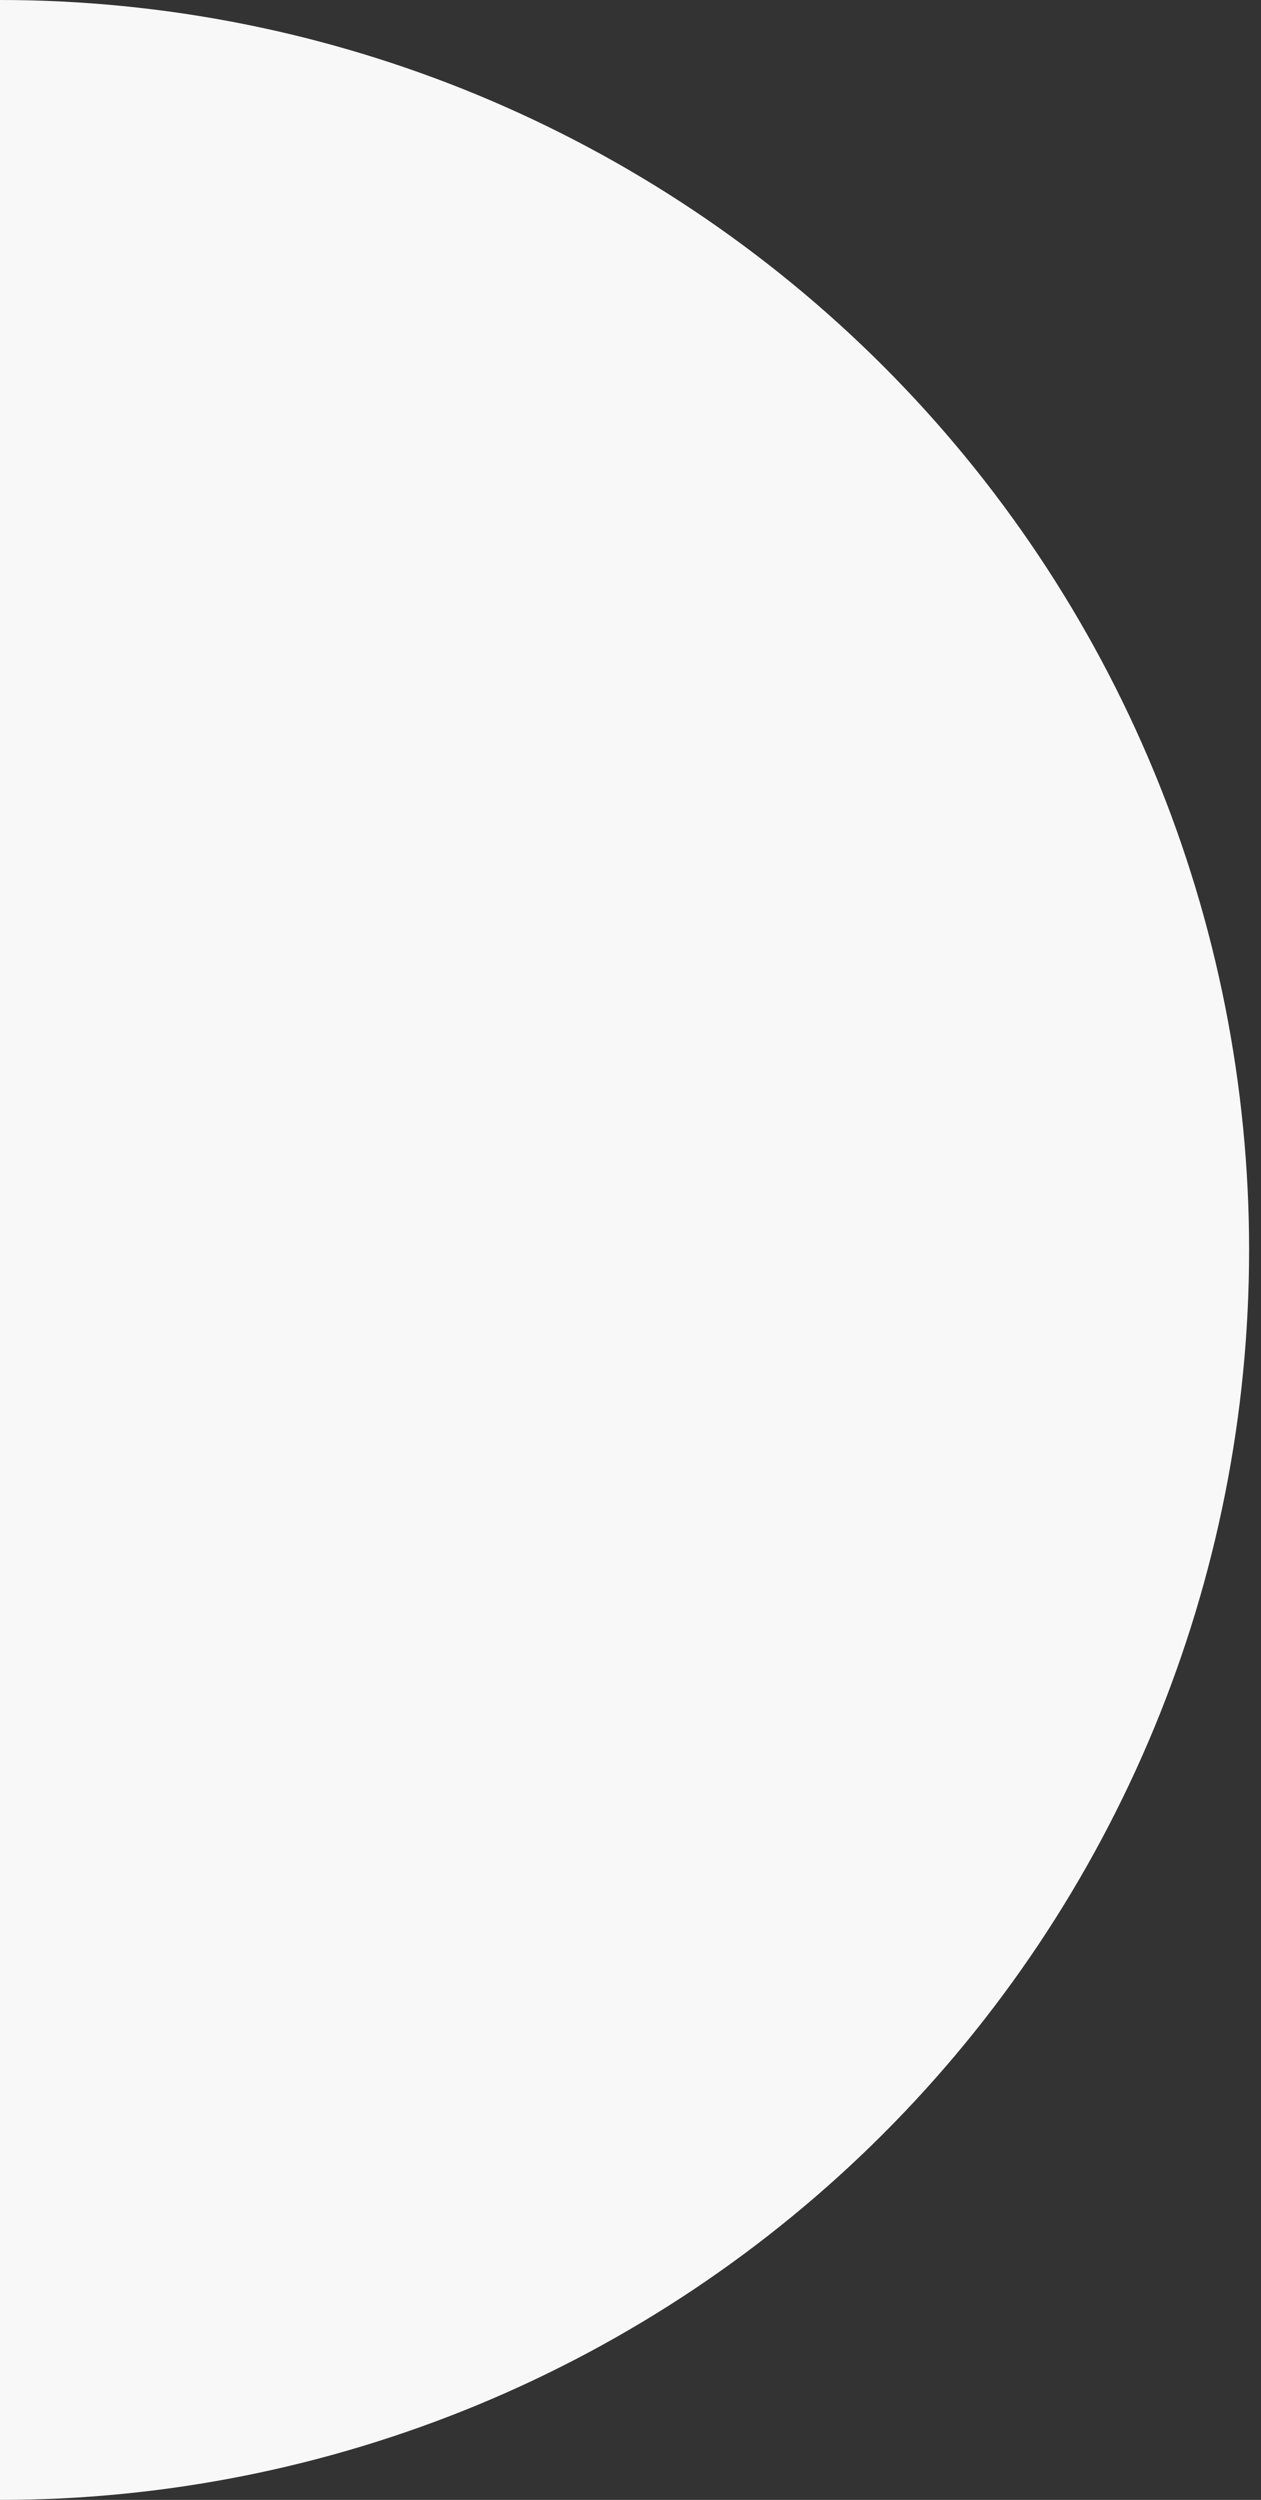 <svg preserveAspectRatio="none" width="100%" height="100%" overflow="visible" style="display: block;" viewBox="0 0 53 105" fill="none" xmlns="http://www.w3.org/2000/svg">
<rect x="0" y="0" width="53" height="105" fill="#333333" stroke="none"/>
<path id="Ellipse 2" d="M1.96995e-05 0C6.894 8.22149e-08 13.721 1.358 20.091 3.996C26.46 6.635 32.248 10.502 37.123 15.377C41.998 20.252 45.865 26.04 48.504 32.409C51.142 38.779 52.5 45.606 52.5 52.5C52.5 59.394 51.142 66.221 48.504 72.591C45.865 78.96 41.998 84.748 37.123 89.623C32.248 94.498 26.46 98.365 20.091 101.004C13.721 103.642 6.894 105 1.34076e-06 105L1.90735e-05 52.5L1.96995e-05 0Z" fill="#F8F8F8"/>
</svg>

